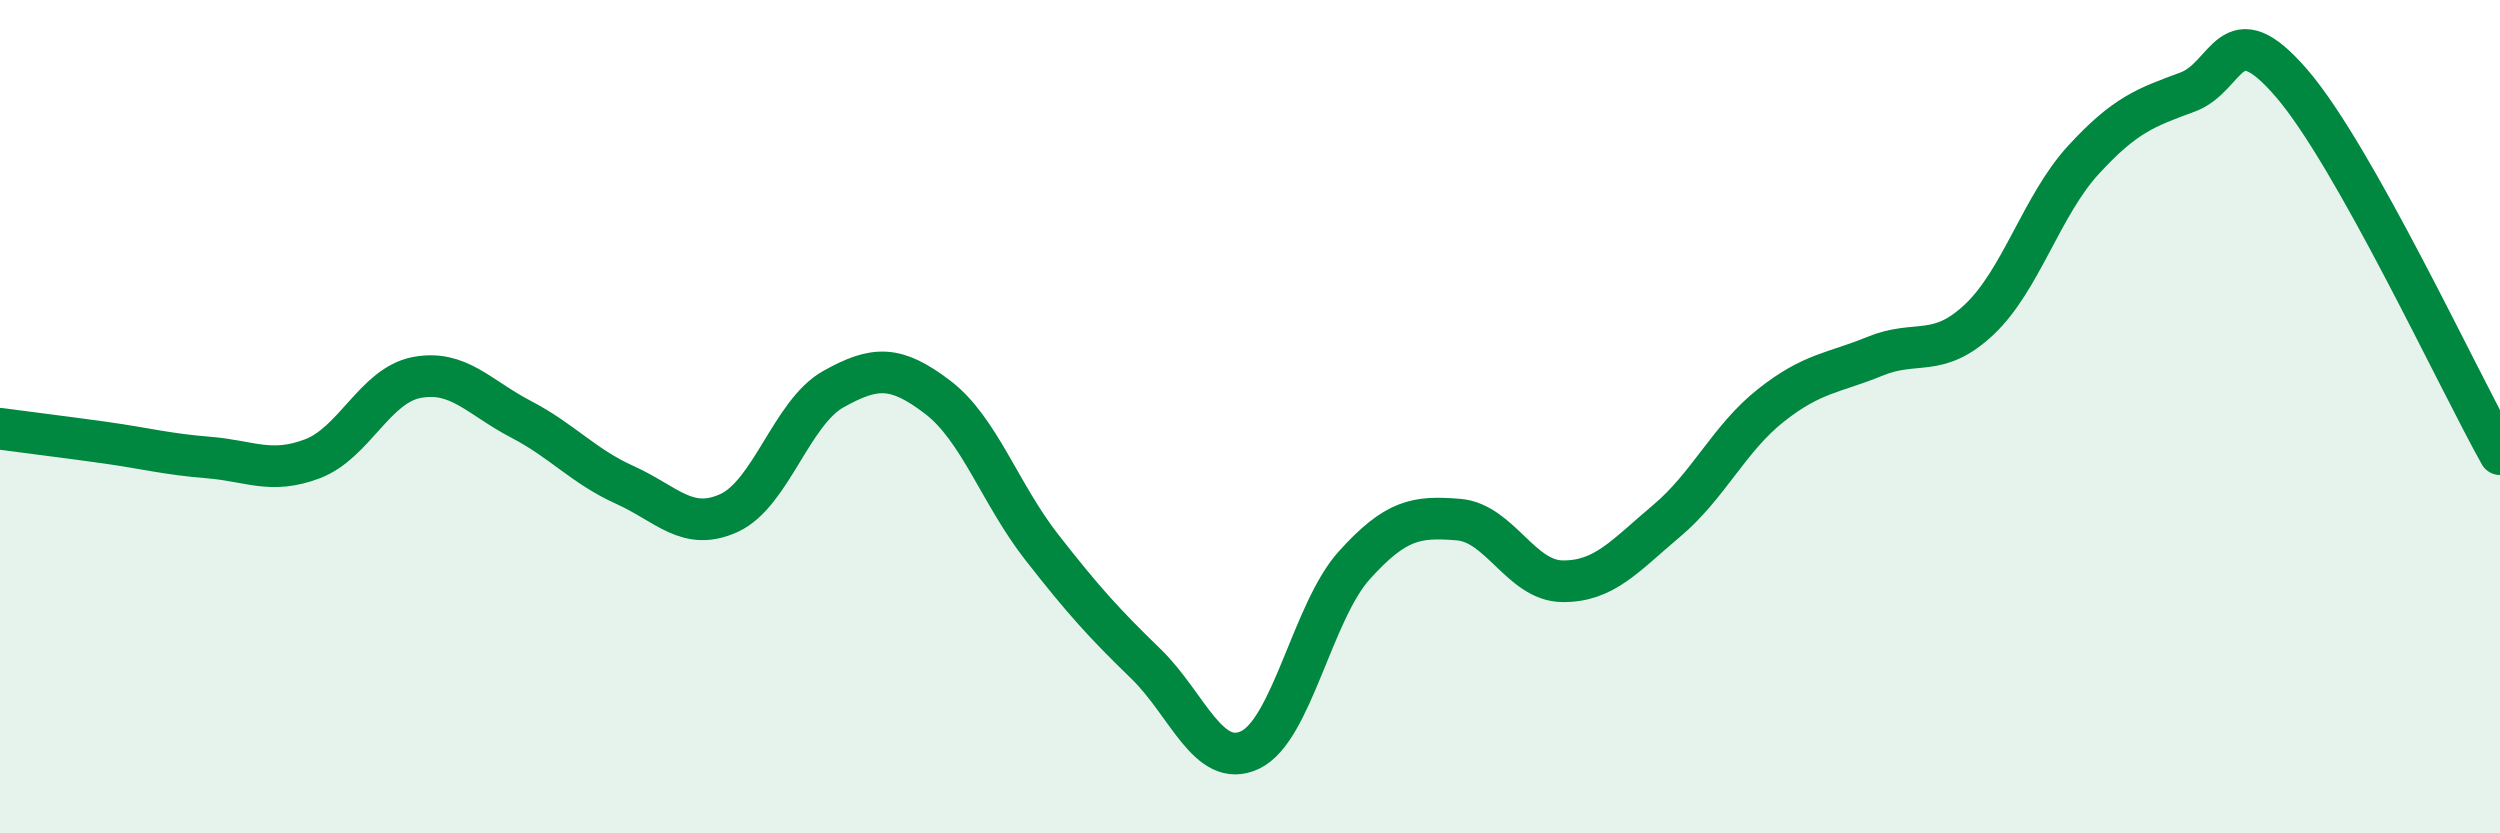 
    <svg width="60" height="20" viewBox="0 0 60 20" xmlns="http://www.w3.org/2000/svg">
      <path
        d="M 0,10.29 C 0.5,10.36 1.5,10.48 2.5,10.62 C 3.5,10.76 4,10.9 5,10.98 C 6,11.06 6.5,11.39 7.5,11.01 C 8.5,10.63 9,9.25 10,9.06 C 11,8.87 11.5,9.54 12.5,10.06 C 13.5,10.58 14,11.19 15,11.64 C 16,12.09 16.5,12.77 17.5,12.31 C 18.5,11.85 19,9.9 20,9.34 C 21,8.78 21.5,8.77 22.5,9.53 C 23.5,10.29 24,11.85 25,13.13 C 26,14.41 26.5,14.96 27.5,15.93 C 28.5,16.9 29,18.47 30,18 C 31,17.53 31.5,14.68 32.5,13.57 C 33.5,12.46 34,12.39 35,12.47 C 36,12.55 36.5,13.94 37.5,13.95 C 38.5,13.96 39,13.34 40,12.5 C 41,11.66 41.5,10.52 42.5,9.73 C 43.5,8.94 44,8.96 45,8.55 C 46,8.14 46.5,8.61 47.5,7.67 C 48.5,6.73 49,4.93 50,3.84 C 51,2.75 51.5,2.58 52.5,2.21 C 53.5,1.84 53.5,0.26 55,2 C 56.5,3.74 59,9.12 60,10.9L60 20L0 20Z"
        fill="#008740"
        opacity="0.1"
        stroke-linecap="round"
        stroke-linejoin="round"
      />
      <path
        d="M 0,10.29 C 0.5,10.36 1.5,10.48 2.5,10.62 C 3.5,10.76 4,10.9 5,10.98 C 6,11.06 6.5,11.39 7.5,11.01 C 8.5,10.63 9,9.25 10,9.06 C 11,8.87 11.5,9.54 12.5,10.06 C 13.5,10.58 14,11.19 15,11.64 C 16,12.09 16.5,12.77 17.5,12.31 C 18.5,11.85 19,9.9 20,9.34 C 21,8.78 21.5,8.77 22.5,9.53 C 23.5,10.29 24,11.85 25,13.13 C 26,14.41 26.5,14.96 27.5,15.93 C 28.5,16.9 29,18.47 30,18 C 31,17.53 31.5,14.68 32.5,13.57 C 33.5,12.46 34,12.39 35,12.47 C 36,12.55 36.5,13.94 37.5,13.95 C 38.5,13.96 39,13.34 40,12.5 C 41,11.66 41.5,10.52 42.5,9.73 C 43.5,8.94 44,8.96 45,8.55 C 46,8.14 46.5,8.61 47.5,7.67 C 48.5,6.73 49,4.93 50,3.84 C 51,2.75 51.5,2.58 52.5,2.21 C 53.5,1.84 53.5,0.26 55,2 C 56.5,3.74 59,9.12 60,10.9"
        stroke="#008740"
        stroke-width="1"
        fill="none"
        stroke-linecap="round"
        stroke-linejoin="round"
      />
    </svg>
  